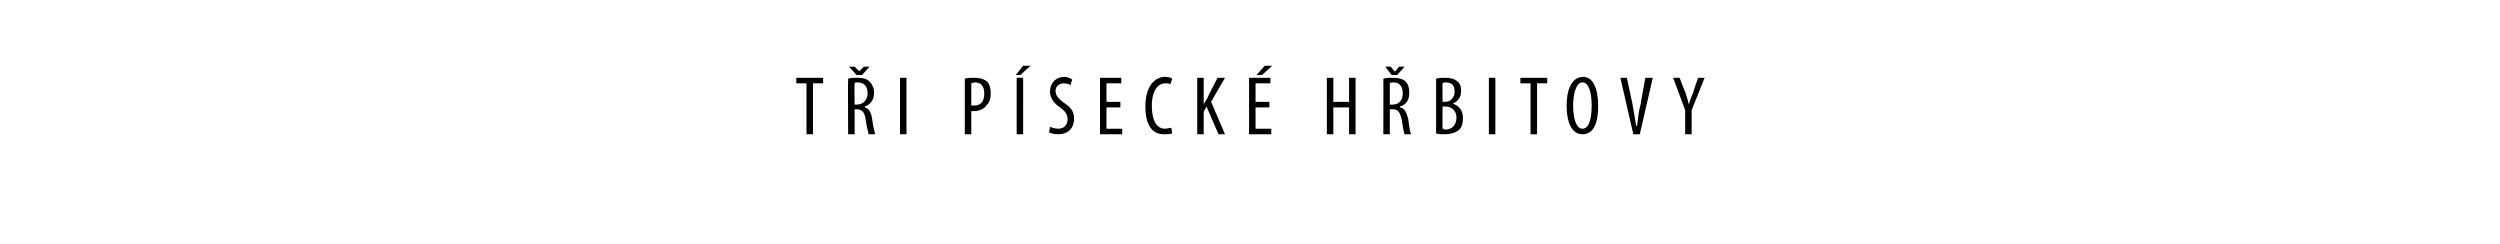<?xml version="1.0" standalone="no"?><!DOCTYPE svg PUBLIC "-//W3C//DTD SVG 1.1//EN" "http://www.w3.org/Graphics/SVG/1.1/DTD/svg11.dtd"><svg xmlns="http://www.w3.org/2000/svg" version="1.1" width="270px" height="26.3px" viewBox="0 0 270 26.3"><desc>T I p seck h bitovy</desc><defs/><g id="Polygon102714"><path d="m87.1 9H86v-.6h2.9v.6h-1.1v5.5h-.7V9zm4.5-.5c.3-.1.6-.1 1-.1c.6 0 1 .1 1.3.4c.3.3.5.7.5 1.2c0 .8-.4 1.3-1 1.5v.1c.4.1.7.5.8 1.3c.1.9.3 1.4.3 1.6h-.7c0-.2-.2-.8-.3-1.5c-.1-.9-.4-1.2-1-1.2c.03.02-.2 0-.2 0v2.7h-.7s-.04-6.01 0-6zm.7 2.8h.2c.7 0 1.2-.5 1.2-1.2c0-.7-.3-1.2-1.1-1.2c-.1 0-.3 0-.3.1c-.04-.03 0 2.3 0 2.3zm.2-3.2l-.8-.9h.6l.5.5l.5-.5h.6l-.8.9h-.6zm5.4.3v6.1h-.7V8.4h.7zm6.3.1c.3-.1.6-.1 1-.1c.6 0 1 .1 1.4.4c.3.3.4.8.4 1.3c0 .5-.1.9-.4 1.2c-.3.5-.9.7-1.4.7h-.3v2.5h-.7v-6zm.7 2.9h.3c.7 0 1.1-.4 1.1-1.3c0-.6-.2-1.2-1-1.2c-.2 0-.3.1-.4.1v2.4zm5.6-3v6.1h-.7V8.4h.7zm.8-1.3l-1.1 1h-.5l.8-1h.8zm2.1 6.6c.2.1.6.2.9.2c.6 0 1-.4 1-1c0-.6-.3-.9-.8-1.3c-.5-.3-1.1-.9-1.1-1.7c0-.9.6-1.6 1.6-1.6c.3 0 .7.2.8.3l-.2.6c-.1-.1-.4-.2-.7-.2c-.6 0-.9.4-.9.8c0 .6.4.9.9 1.3c.8.5 1.1 1 1.1 1.7c0 1.1-.7 1.7-1.7 1.7c-.4 0-.9-.1-1-.2l.1-.6zm7.6-2.1h-1.5v2.3h1.7v.6h-2.4V8.4h2.3v.6h-1.6v2h1.5v.6zm5.6 2.8c-.2.1-.5.1-.9.1c-1.2 0-2-.9-2-3c0-2.4 1.2-3.2 2.1-3.2c.4 0 .7.1.8.2l-.2.6c-.1-.1-.3-.1-.6-.1c-.6 0-1.4.6-1.4 2.4c0 1.9.7 2.5 1.4 2.5c.3 0 .5-.1.7-.1l.1.6zm2.7-6h.7v2.9s-.01-.02 0 0c.1-.3.3-.5.4-.7c-.03-.05 1.1-2.2 1.1-2.2h.8l-1.5 2.6l1.5 3.5h-.7l-1.3-3l-.3.6v2.4h-.7V8.4zm7.8 3.2h-1.5v2.3h1.7v.6h-2.4V8.4h2.3v.6h-1.6v2h1.5v.6zm.3-4.5l-1.1 1h-.6l.9-1h.8zm6.6 1.3v2.6h1.7V8.4h.7v6.1h-.7v-2.9H144v2.9h-.7V8.4h.7zm5.4.1c.3-.1.7-.1 1-.1c.6 0 1.1.1 1.4.4c.3.3.4.7.4 1.2c0 .8-.3 1.3-1 1.5v.1c.5.1.7.5.9 1.3c.1.9.2 1.4.3 1.6h-.7c-.1-.2-.2-.8-.3-1.5c-.2-.9-.4-1.2-1-1.2c-.02.02-.3 0-.3 0v2.7h-.7s.02-6.01 0-6zm.7 2.8h.3c.7 0 1.1-.5 1.1-1.2c0-.7-.3-1.2-1-1.2c-.2 0-.3 0-.4.1v2.3zm.2-3.2l-.7-.9h.6l.4.5h.1l.4-.5h.6l-.8.9h-.6zm4.8.4c.3-.1.6-.1 1-.1c.5 0 1 .1 1.3.4c.3.2.4.6.4 1c0 .7-.3 1.1-.9 1.4c.7.2 1.1.8 1.1 1.5c0 .6-.1 1-.4 1.3c-.3.3-.9.5-1.6.5c-.5 0-.7 0-.9-.1V8.5zm.7 2.5s.29-.03.3 0c.6 0 1-.5 1-1.1c0-.6-.2-1-1-1c-.1 0-.2 0-.3.1c-.02-.04 0 2 0 2zm0 2.9c.1 0 .2.1.3.1c.7 0 1.2-.5 1.2-1.3c0-.8-.6-1.2-1.2-1.2h-.3s-.02 2.42 0 2.4zm5.7-5.5v6.1h-.7V8.4h.7zm3.8.6h-1.1v-.6h2.9v.6H166v5.5h-.7V9zm7.3 2.4c0 2.3-.7 3.1-1.7 3.1c-1 0-1.7-1-1.7-3.1c0-2 .7-3.1 1.8-3.1c1 0 1.6 1.2 1.6 3.1zm-2.7 0c0 1.3.3 2.5 1 2.5c.8 0 1-1.3 1-2.5c0-1.1-.2-2.5-1-2.5c-.7 0-1 1.3-1 2.5zm6.5 3.1L175 8.4h.7l.6 2.8c.1.7.3 1.6.4 2.4h.1c.1-.8.2-1.7.4-2.4c-.03.03.5-2.8.5-2.8h.8l-1.4 6.1h-.7zm5.6 0v-2.6l-1.3-3.5h.7s.56 1.52.6 1.5c.1.4.3.9.4 1.4c.1-.5.3-.9.5-1.4c-.04-.01.5-1.5.5-1.5h.7l-1.4 3.5v2.6h-.7z" stroke="none" fill="#000"/></g></svg>